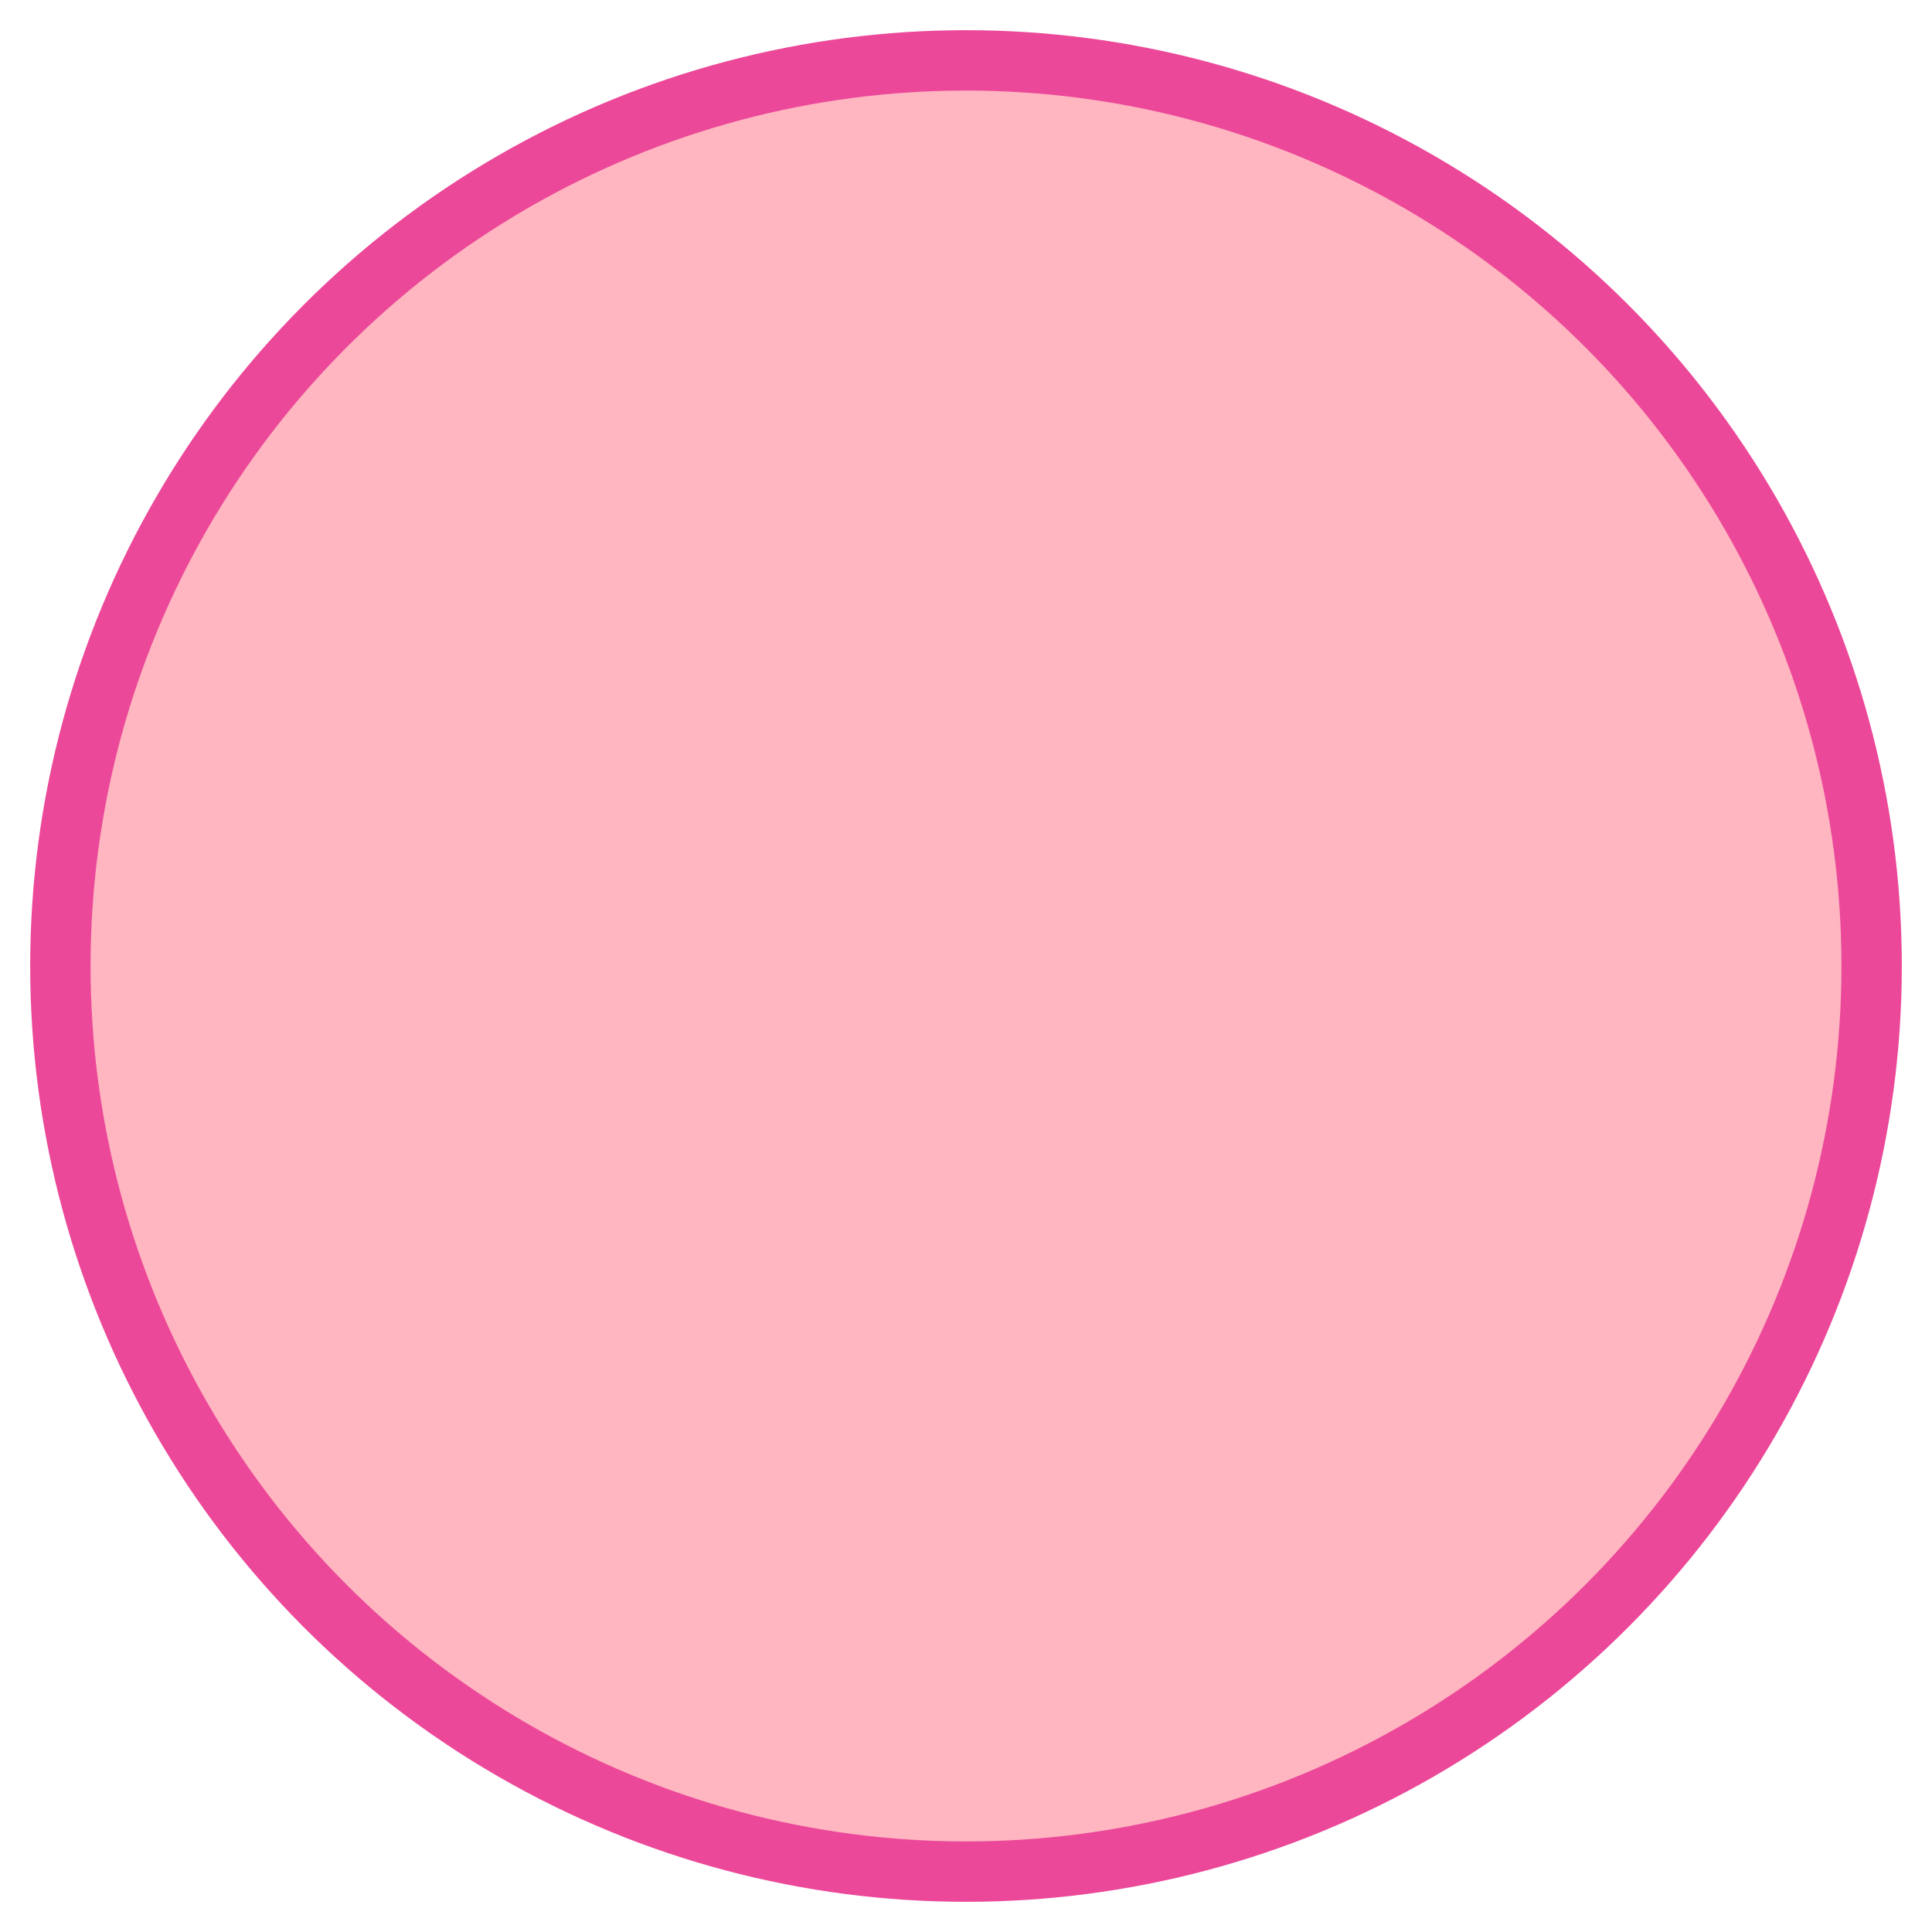<svg width="32" height="32" viewBox="0 0 32 32" xmlns="http://www.w3.org/2000/svg">
  <defs>
    <style>
      .j-text {
        font-family: 'Brush Script MT', cursive, serif;
        font-size: 24px;
        font-weight: bold;
        fill: #ec4899;
        text-anchor: middle;
        dominant-baseline: central;
      }
    </style>
  </defs>
  
  <!-- Background circle -->
  <circle cx="16" cy="16" r="15" fill="#FFB6C1" stroke="#ec4899" stroke-width="1"/>
  
</svg>